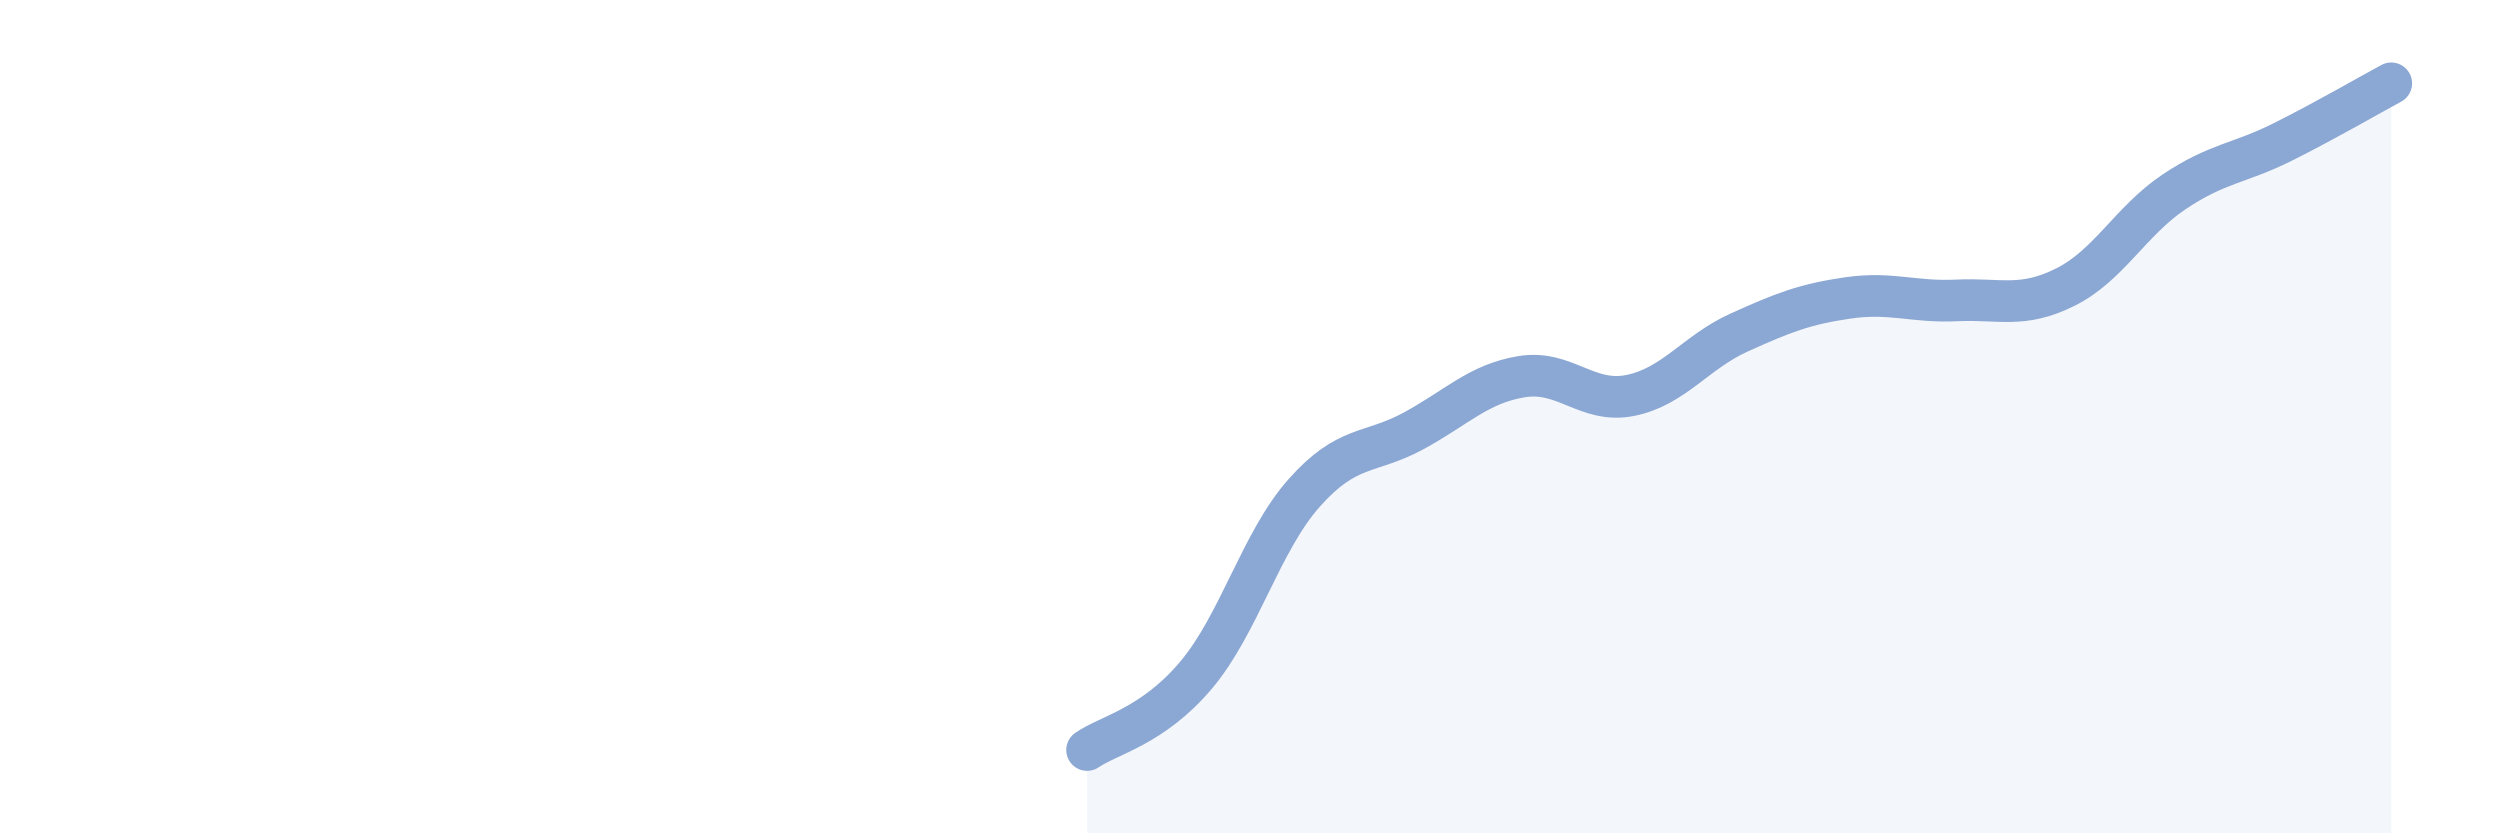 
    <svg width="60" height="20" viewBox="0 0 60 20" xmlns="http://www.w3.org/2000/svg">
      <path
        d="M 26.09,18 C 26.61,17.64 27.66,17.44 28.7,16.21 C 29.74,14.98 30.26,13 31.3,11.83 C 32.34,10.66 32.87,10.91 33.91,10.35 C 34.95,9.79 35.48,9.21 36.52,9.04 C 37.56,8.87 38.09,9.7 39.13,9.49 C 40.17,9.28 40.7,8.45 41.74,7.98 C 42.78,7.51 43.31,7.3 44.35,7.15 C 45.39,7 45.92,7.26 46.96,7.21 C 48,7.16 48.53,7.41 49.57,6.89 C 50.61,6.37 51.13,5.31 52.17,4.61 C 53.21,3.91 53.74,3.93 54.78,3.41 C 55.82,2.89 56.87,2.28 57.39,2L57.39 20L26.09 20Z"
        fill="#8ba7d3"
        opacity="0.1"
        stroke-linecap="round"
        stroke-linejoin="round"
      />
      <path
        d="M 26.09,18 C 26.61,17.64 27.66,17.44 28.7,16.21 C 29.74,14.98 30.26,13 31.3,11.83 C 32.34,10.66 32.87,10.91 33.91,10.35 C 34.95,9.79 35.48,9.21 36.52,9.04 C 37.56,8.87 38.09,9.7 39.13,9.49 C 40.17,9.28 40.7,8.45 41.74,7.98 C 42.78,7.51 43.31,7.3 44.35,7.15 C 45.39,7 45.92,7.26 46.96,7.21 C 48,7.16 48.53,7.41 49.57,6.89 C 50.61,6.37 51.13,5.31 52.17,4.61 C 53.21,3.91 53.74,3.93 54.78,3.41 C 55.82,2.89 56.87,2.28 57.39,2"
        stroke="#8ba7d3"
        stroke-width="1"
        fill="none"
        stroke-linecap="round"
        stroke-linejoin="round"
      />
    </svg>
  